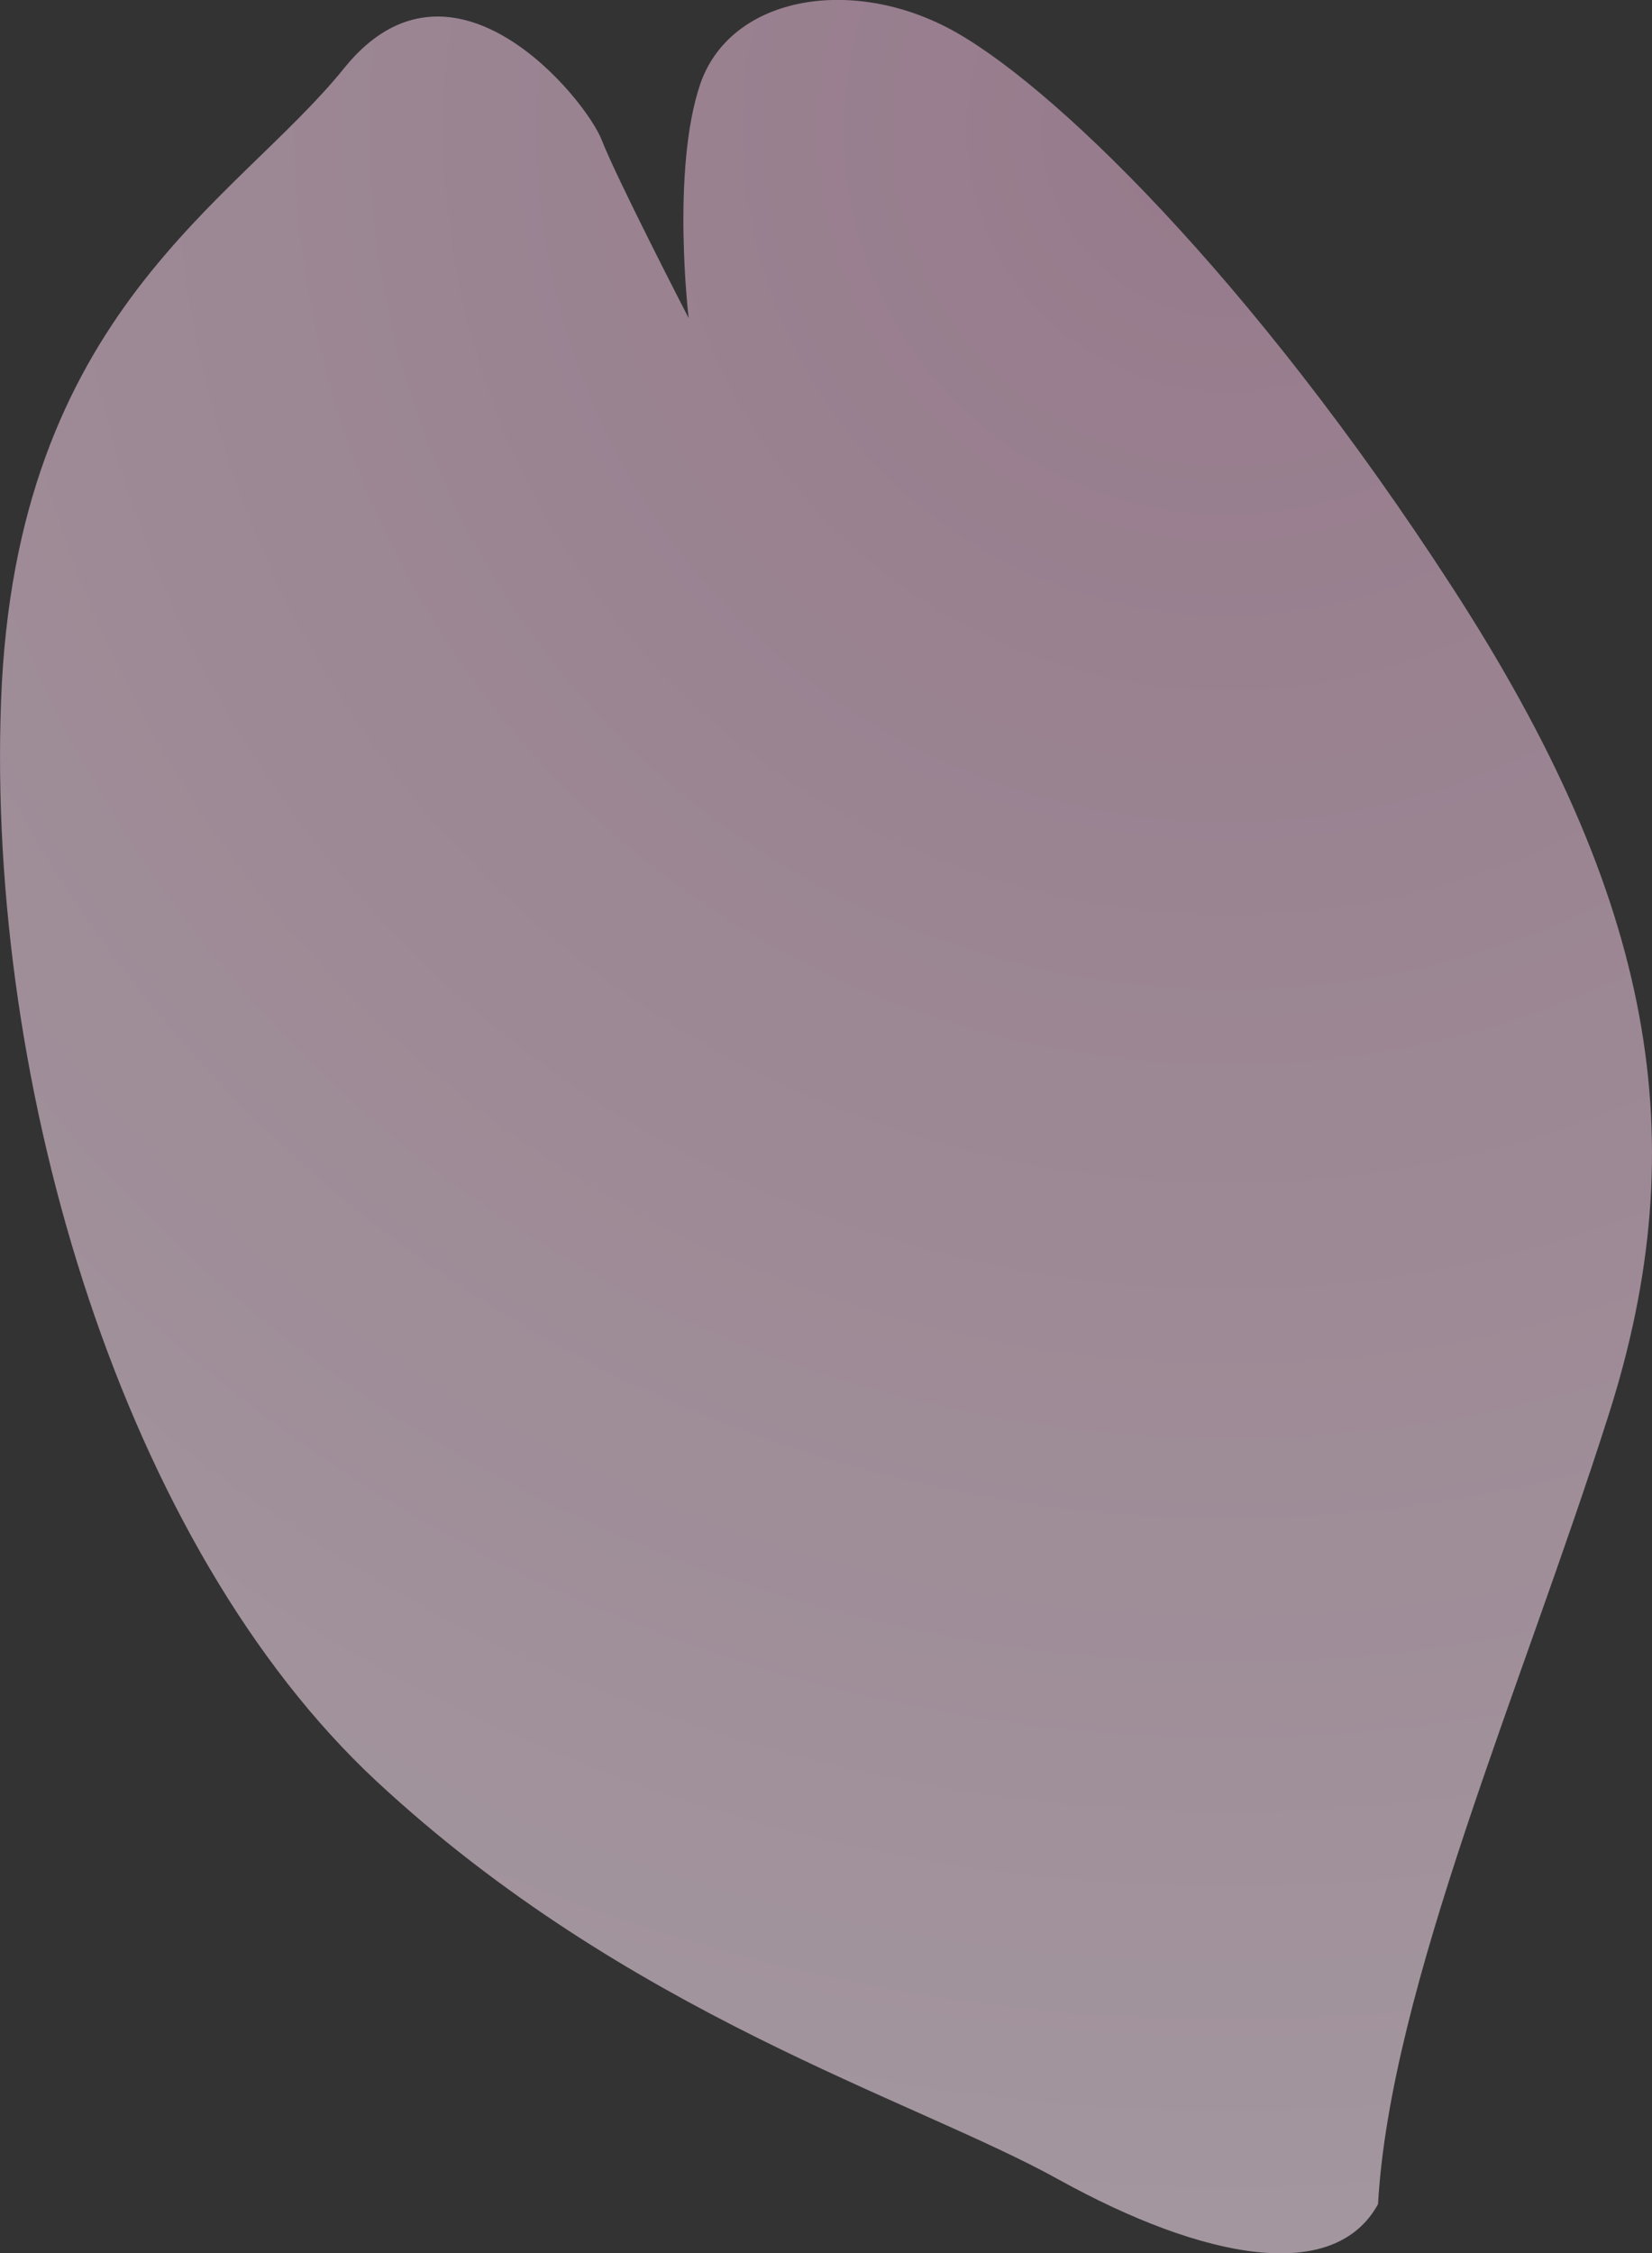 <svg xmlns="http://www.w3.org/2000/svg" viewBox="0 0 46.85 63.89"><rect x="0" y="0" width="46.85" height="63.89" fill="#333333" stroke="none"/><defs><radialGradient id="a" cx="-2560.55" cy="-654.89" fx="-2560.55" fy="-654.89" r="52.96" gradientTransform="rotate(23.71 -5785.395 11858.993) scale(2.04)" gradientUnits="userSpaceOnUse"><stop offset="0" stop-color="#d9aac7"/><stop offset="1" stop-color="#fff"/></radialGradient></defs><g data-name="レイヤー 2"><path d="M39.08 62.5c.35-6.15 4.06-14.59 6.54-22.38 2.49-7.8 1.29-14.63-4.43-23.46C35.48 7.84 29.73 2.28 26.88.79c-2.85-1.48-6.18-.85-7.02 1.59-.83 2.44-.33 6.64-.33 6.64s-2.03-3.93-2.47-5.06c-.44-1.13-4.22-5.83-7.29-2.04C6.7 5.74.44 8.83.03 19.87c-.41 11.04 3.5 23.98 10.64 30.63 7.14 6.64 15.22 9.01 19.35 11.3 4.14 2.29 7.82 2.96 9.06.7z" style="mix-blend-mode:multiply" fill="url(#a)" opacity=".6" data-name="デザイン"/></g></svg>